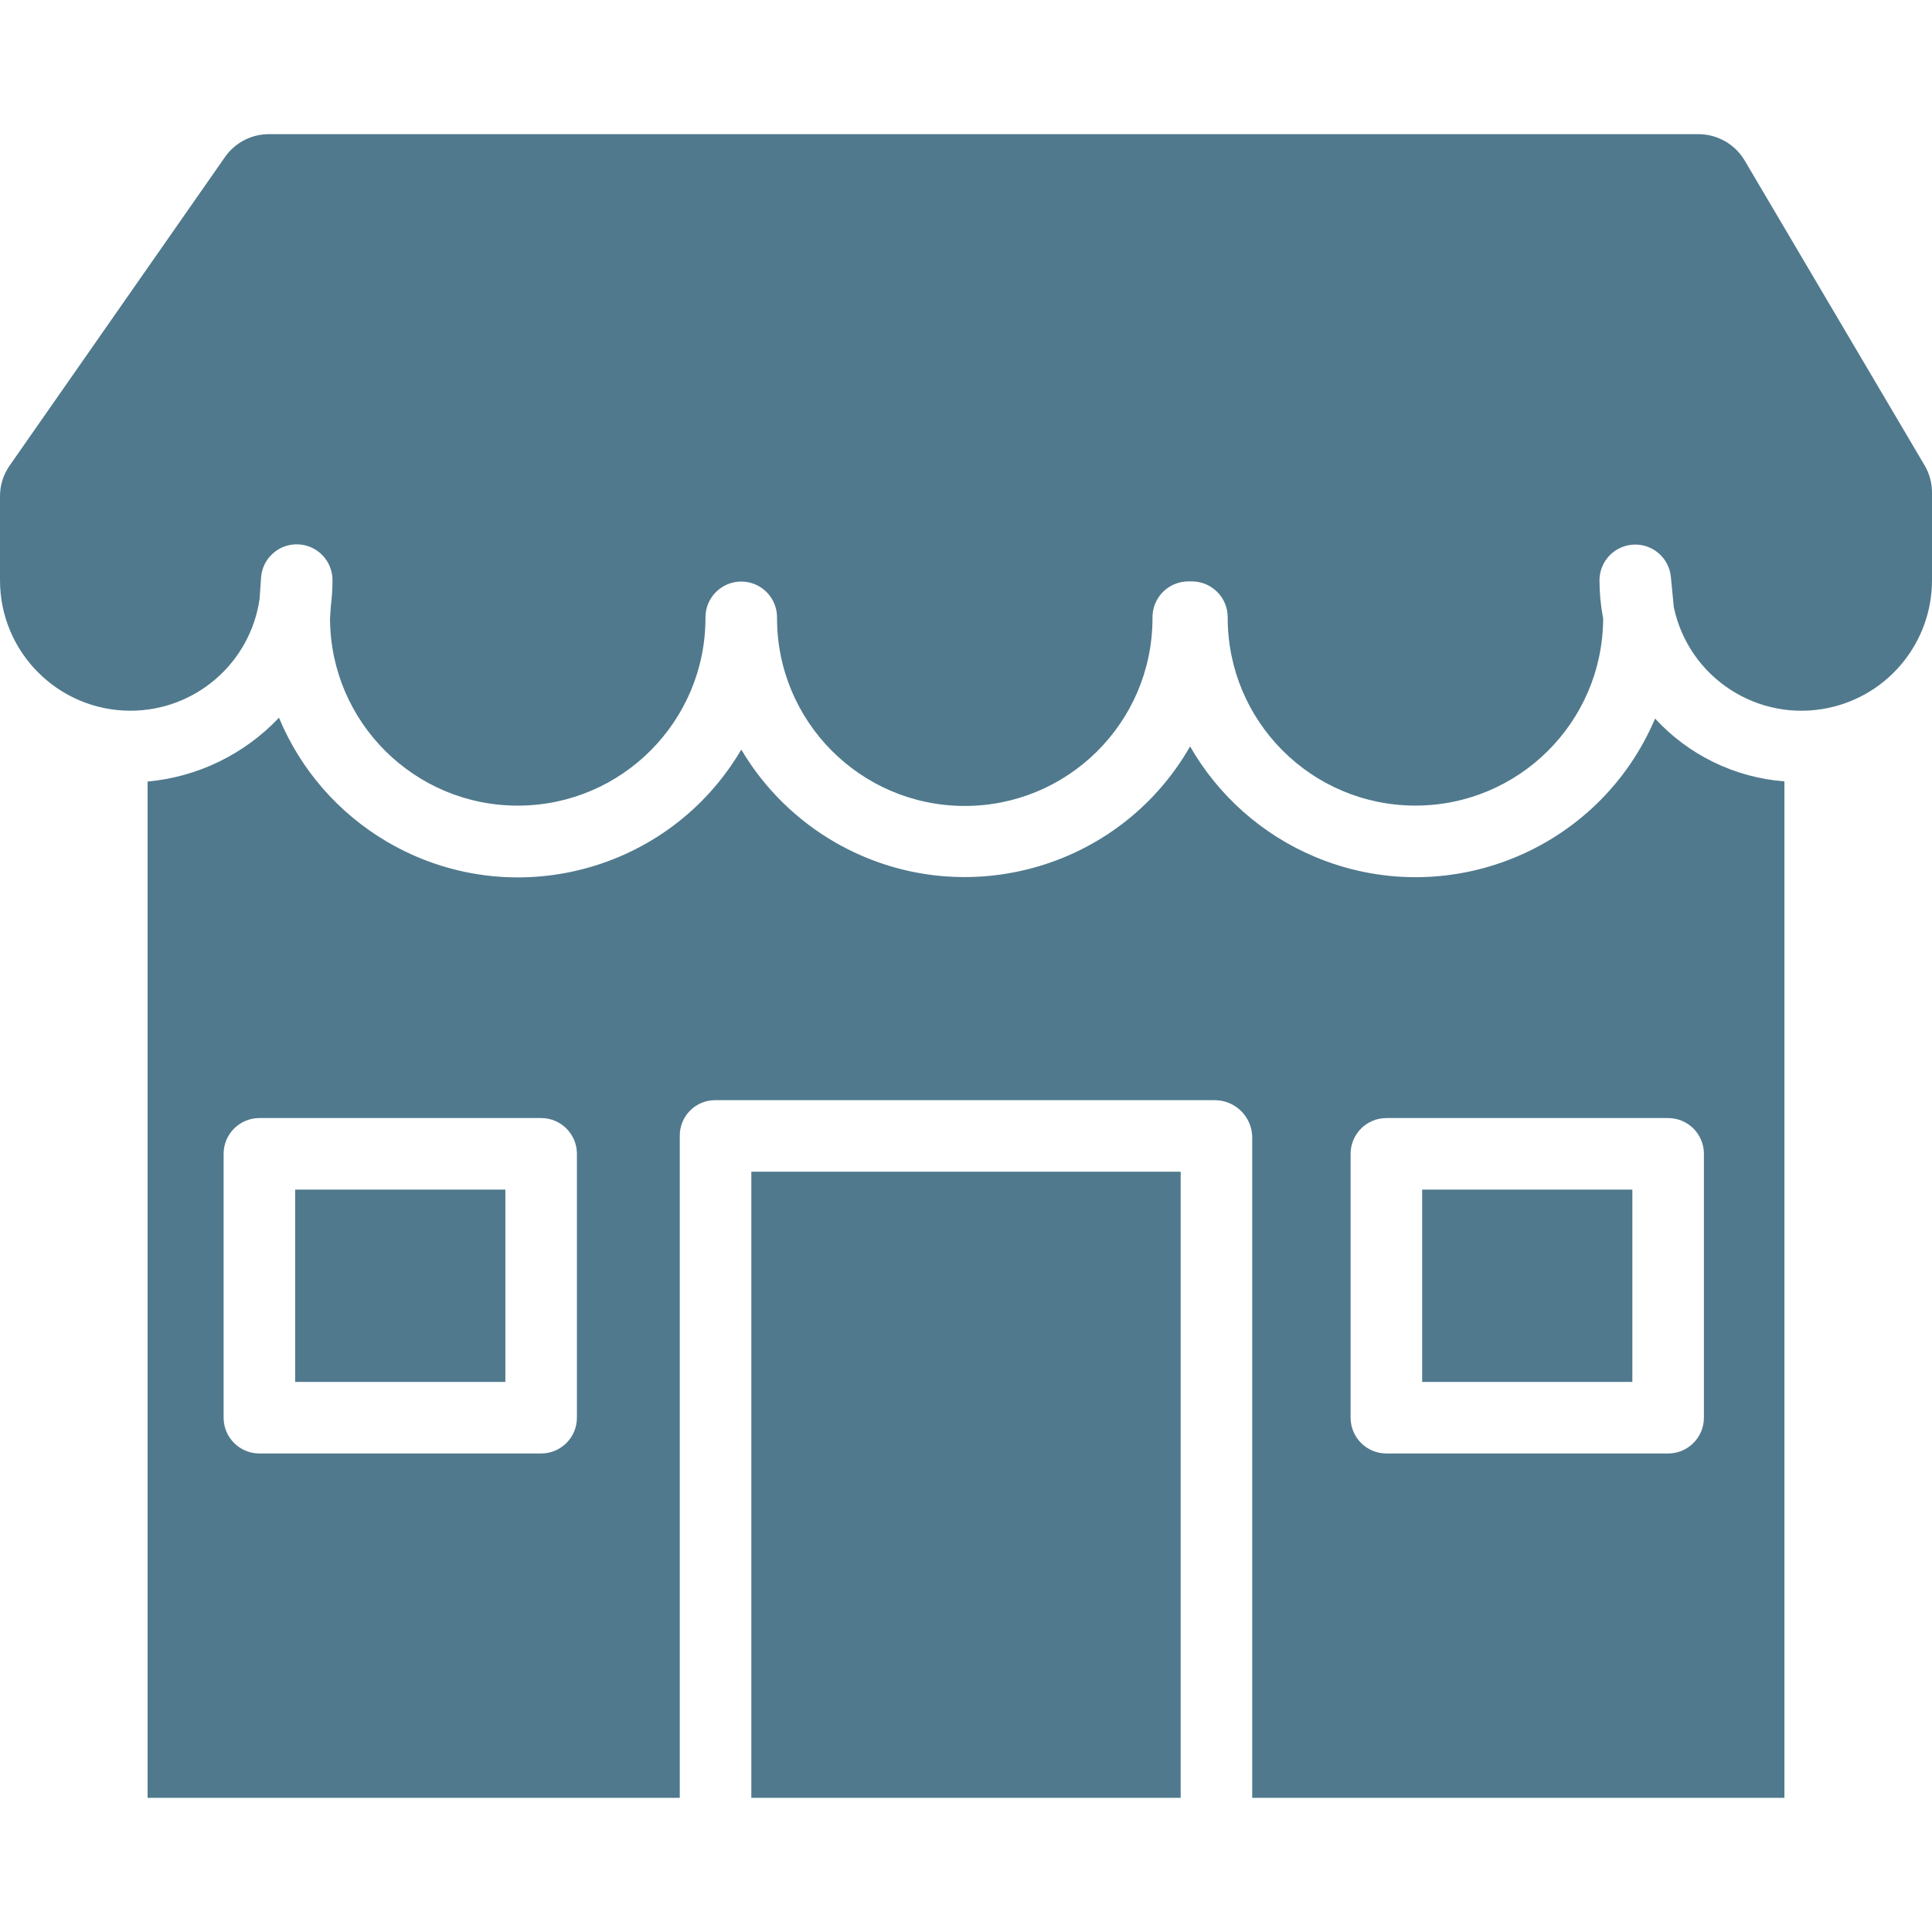 <?xml version="1.0" encoding="UTF-8"?> <svg xmlns="http://www.w3.org/2000/svg" xmlns:xlink="http://www.w3.org/1999/xlink" version="1.1" id="Capa_1" x="0px" y="0px" viewBox="0 0 432 432" style="enable-background:new 0 0 432 432;" xml:space="preserve" width="512px" height="512px"><g><g> <g> <rect x="66" y="266" width="47" height="43" data-original="#000000" class="active-path" data-old_color="#000000" fill="#50798D"></rect> </g> </g><g> <g> <rect x="168" y="262" width="96" height="140" data-original="#000000" class="active-path" data-old_color="#000000" fill="#50798D"></rect> </g> </g><g> <g> <rect x="318" y="266" width="47" height="43" data-original="#000000" class="active-path" data-old_color="#000000" fill="#50798D"></rect> </g> </g><g> <g> <path d="M370.079,160.673c-12.529,29.564-46.652,43.374-76.216,30.846c-11.692-4.955-21.44-13.601-27.755-24.618 c-15.935,27.825-51.41,37.463-79.235,21.528c-8.723-4.996-16-12.171-21.118-20.823c-16.188,27.566-51.657,36.791-79.224,20.603 c-10.85-6.371-19.328-16.105-24.151-27.726c-7.728,8.178-18.175,13.255-29.38,14.277V402h119V254.094 c-0.099-4.37,3.363-7.993,7.733-8.093c0.022,0,0.045-0.001,0.067-0.001h111.84c4.508,0.015,8.199,3.589,8.36,8.094V402h119 V174.715C387.929,173.867,377.593,168.848,370.079,160.673z M129,317c0,4.418-3.582,8-8,8H58c-4.418,0-8-3.582-8-8v-59 c0-4.418,3.582-8,8-8h63c4.418,0,8,3.582,8,8V317z M381,317c0,4.418-3.582,8-8,8h-63c-4.418,0-8-3.582-8-8v-59 c0-4.418,3.582-8,8-8h63c4.418,0,8,3.582,8,8V317z" data-original="#000000" class="active-path" data-old_color="#000000" fill="#50798D"></path> </g> </g><g> <g> <path d="M430.363,104.085l-40.251-68.197c-2.167-3.646-6.091-5.882-10.332-5.888H60.12c-3.914-0.001-7.581,1.913-9.82,5.123 L2.129,104.142c-1.4,2.015-2.144,4.414-2.129,6.868v18.7c-0.018,16.112,13.028,29.188,29.14,29.206 c14.531,0.016,26.859-10.664,28.913-25.049l0.313-4.689c0.296-4.408,4.11-7.742,8.518-7.446c4.199,0.282,7.461,3.769,7.464,7.978 c0,1.931-0.122,3.86-0.367,5.776l-0.187,2.809c0.071,23.183,18.921,41.919,42.104,41.848s41.919-18.921,41.848-42.104 c0-4.418,3.582-8,8-8s8,3.582,8,8c-0.108,23.183,18.597,42.064,41.78,42.173c23.183,0.108,42.064-18.597,42.173-41.78 c0.001-0.136,0.001-0.273,0-0.409c-0.001-4.422,3.578-8.01,8-8.019h0.818c4.422,0.009,8.001,3.597,8,8.019 c-0.074,23.183,18.66,42.035,41.843,42.109c23.133,0.073,41.965-18.583,42.108-41.716l-0.027-0.261 c-0.527-2.783-0.792-5.61-0.791-8.443c0.03-4.418,3.636-7.976,8.054-7.946c4.074,0.028,7.476,3.112,7.902,7.164l0.665,6.853 c3.339,15.767,18.826,25.842,34.593,22.503c13.498-2.858,23.15-14.78,23.136-28.577v-19.523 C432.011,108.042,431.446,105.935,430.363,104.085z" data-original="#000000" class="active-path" data-old_color="#000000" fill="#50798D"></path> </g> </g></g> </svg> 